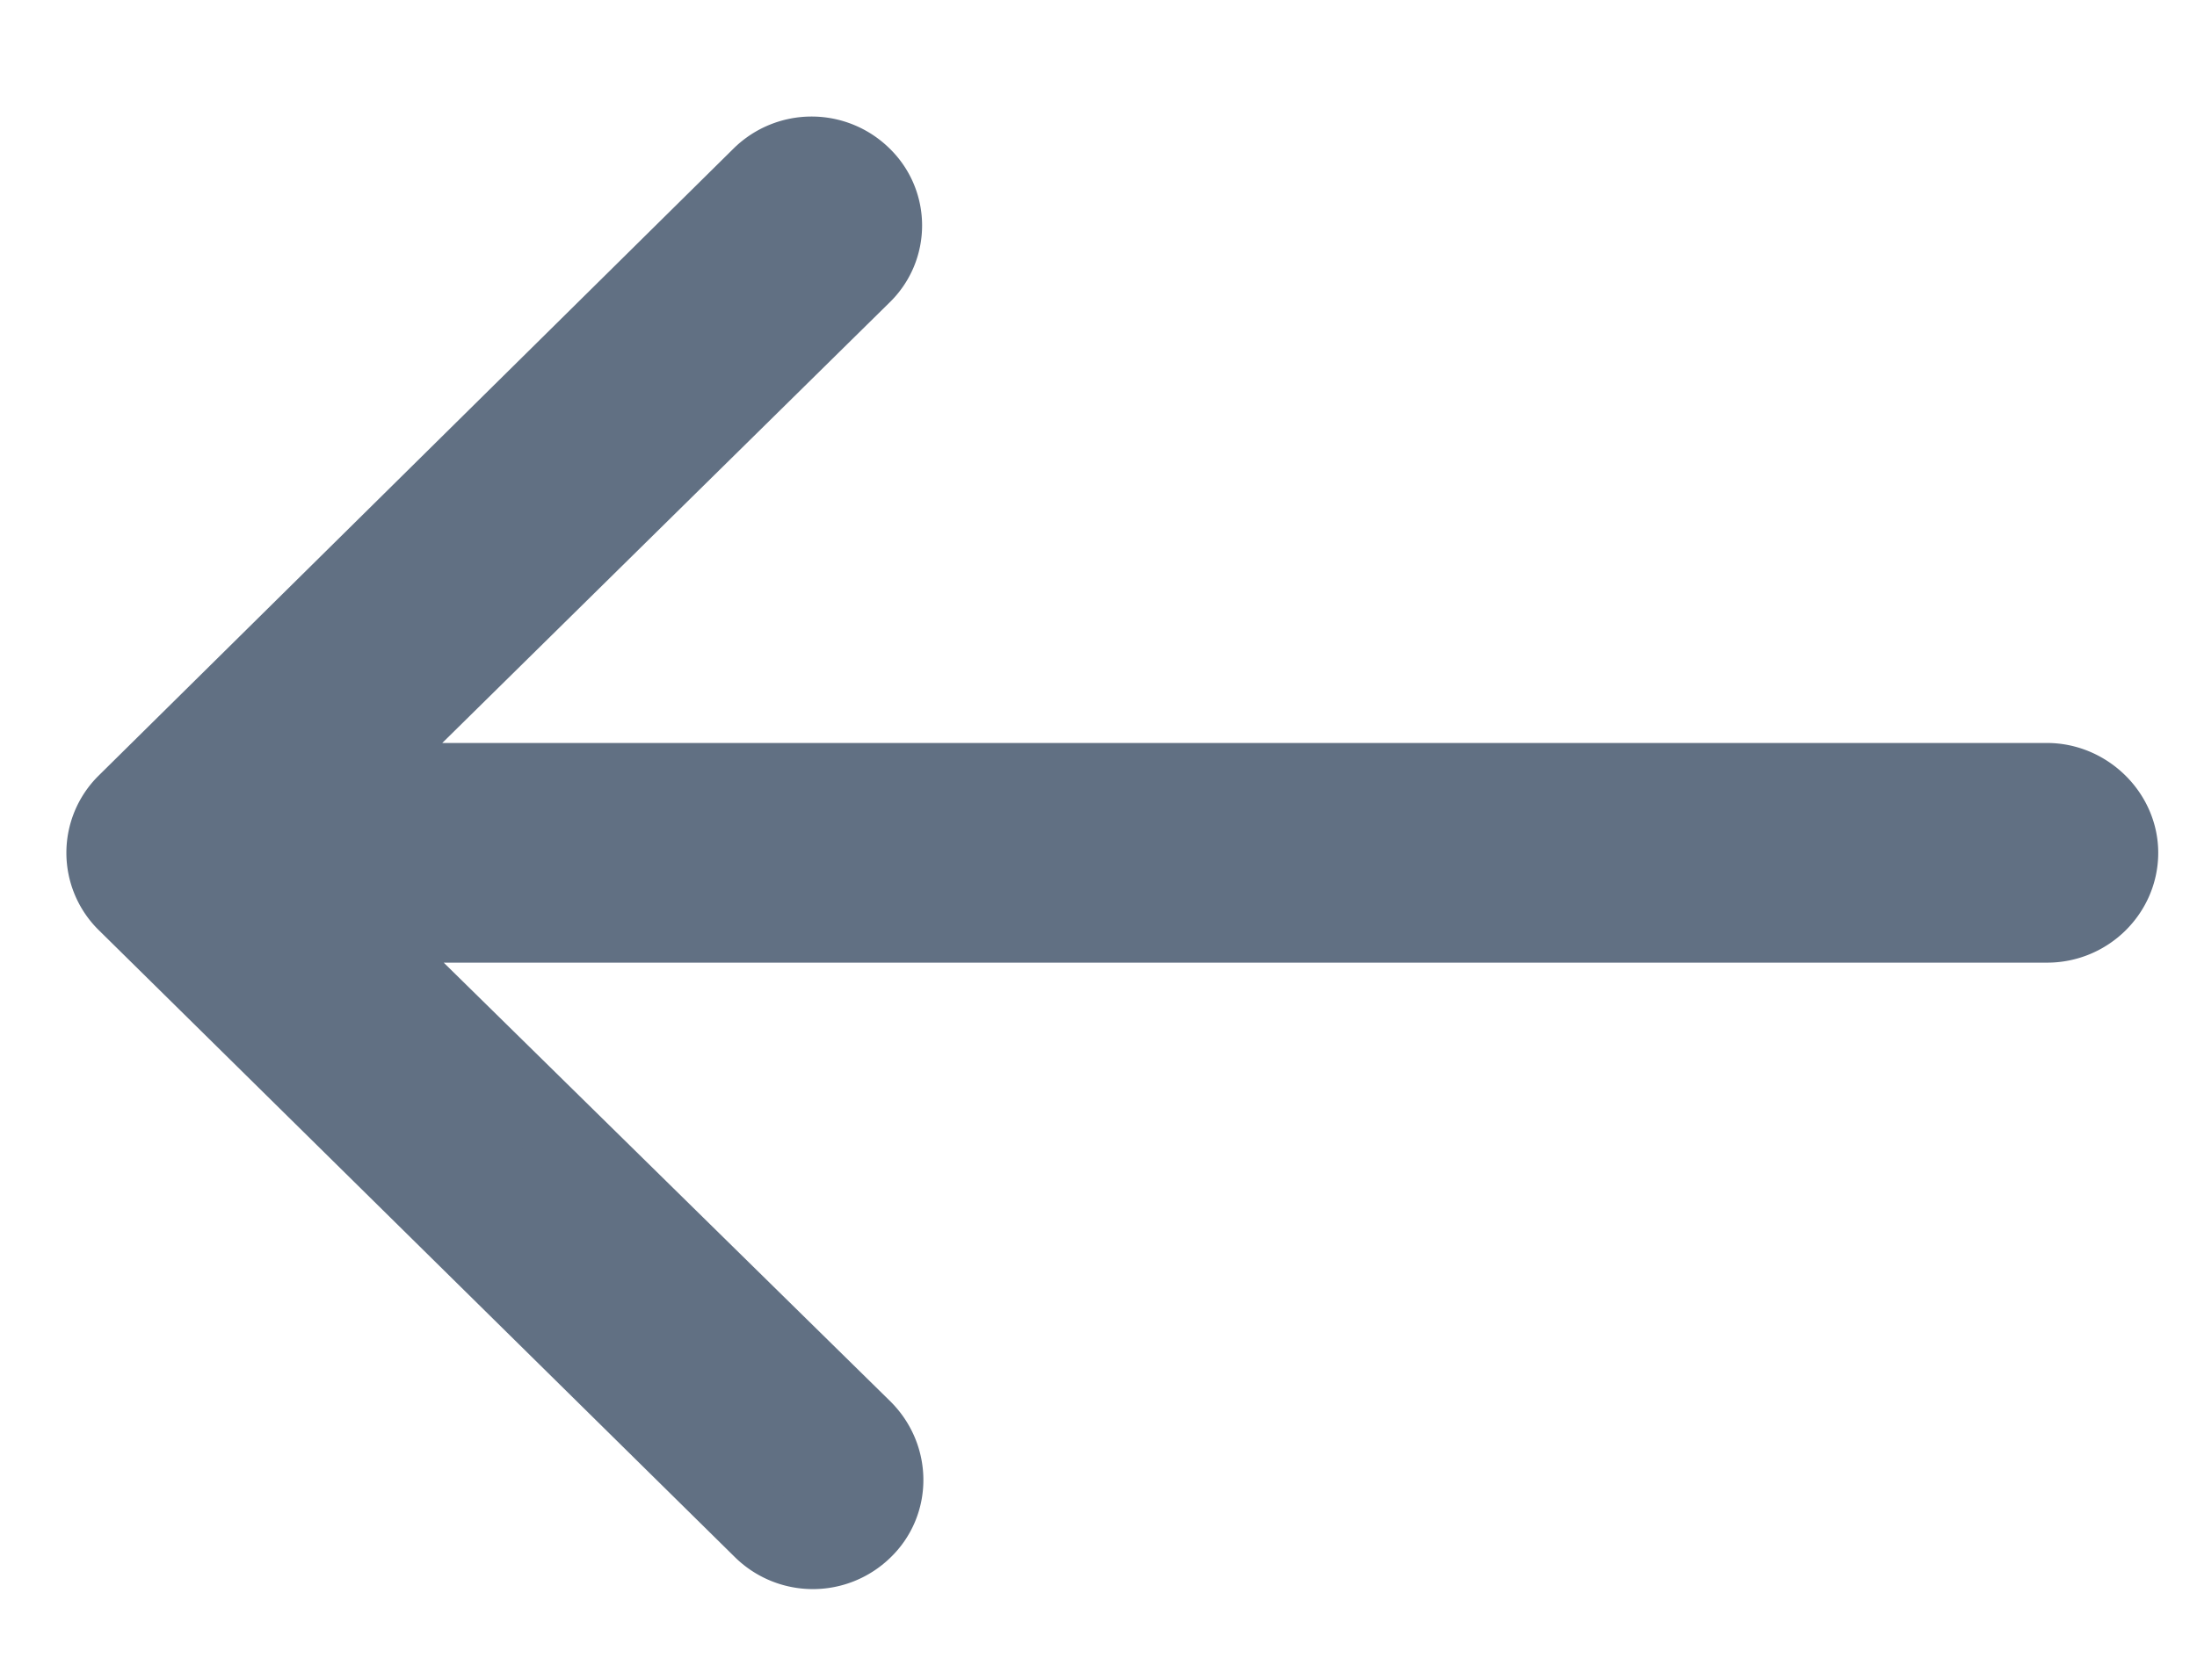 <svg xmlns="http://www.w3.org/2000/svg" xmlns:xlink="http://www.w3.org/1999/xlink" width="17" height="13" viewBox="0 0 17 13"><defs><path id="8lqya" d="M524.89 1928.36a.56.56 0 0 1 .78 0c.22.21.22.56 0 .77l-3.98 3.92h13.15c.3 0 .56.25.56.55 0 .3-.25.55-.56.55H521.7l3.98 3.91c.22.22.22.57 0 .78a.56.56 0 0 1-.78 0l-4.93-4.86a.54.54 0 0 1 0-.76z"/></defs><g><g transform="translate(-519 -1927)"><use fill="#617083" xlink:href="#8lqya"/><use fill="#fff" fill-opacity="0" stroke="#617083" stroke-miterlimit="50" stroke-width=".6" xlink:href="#8lqya"/></g></g></svg>